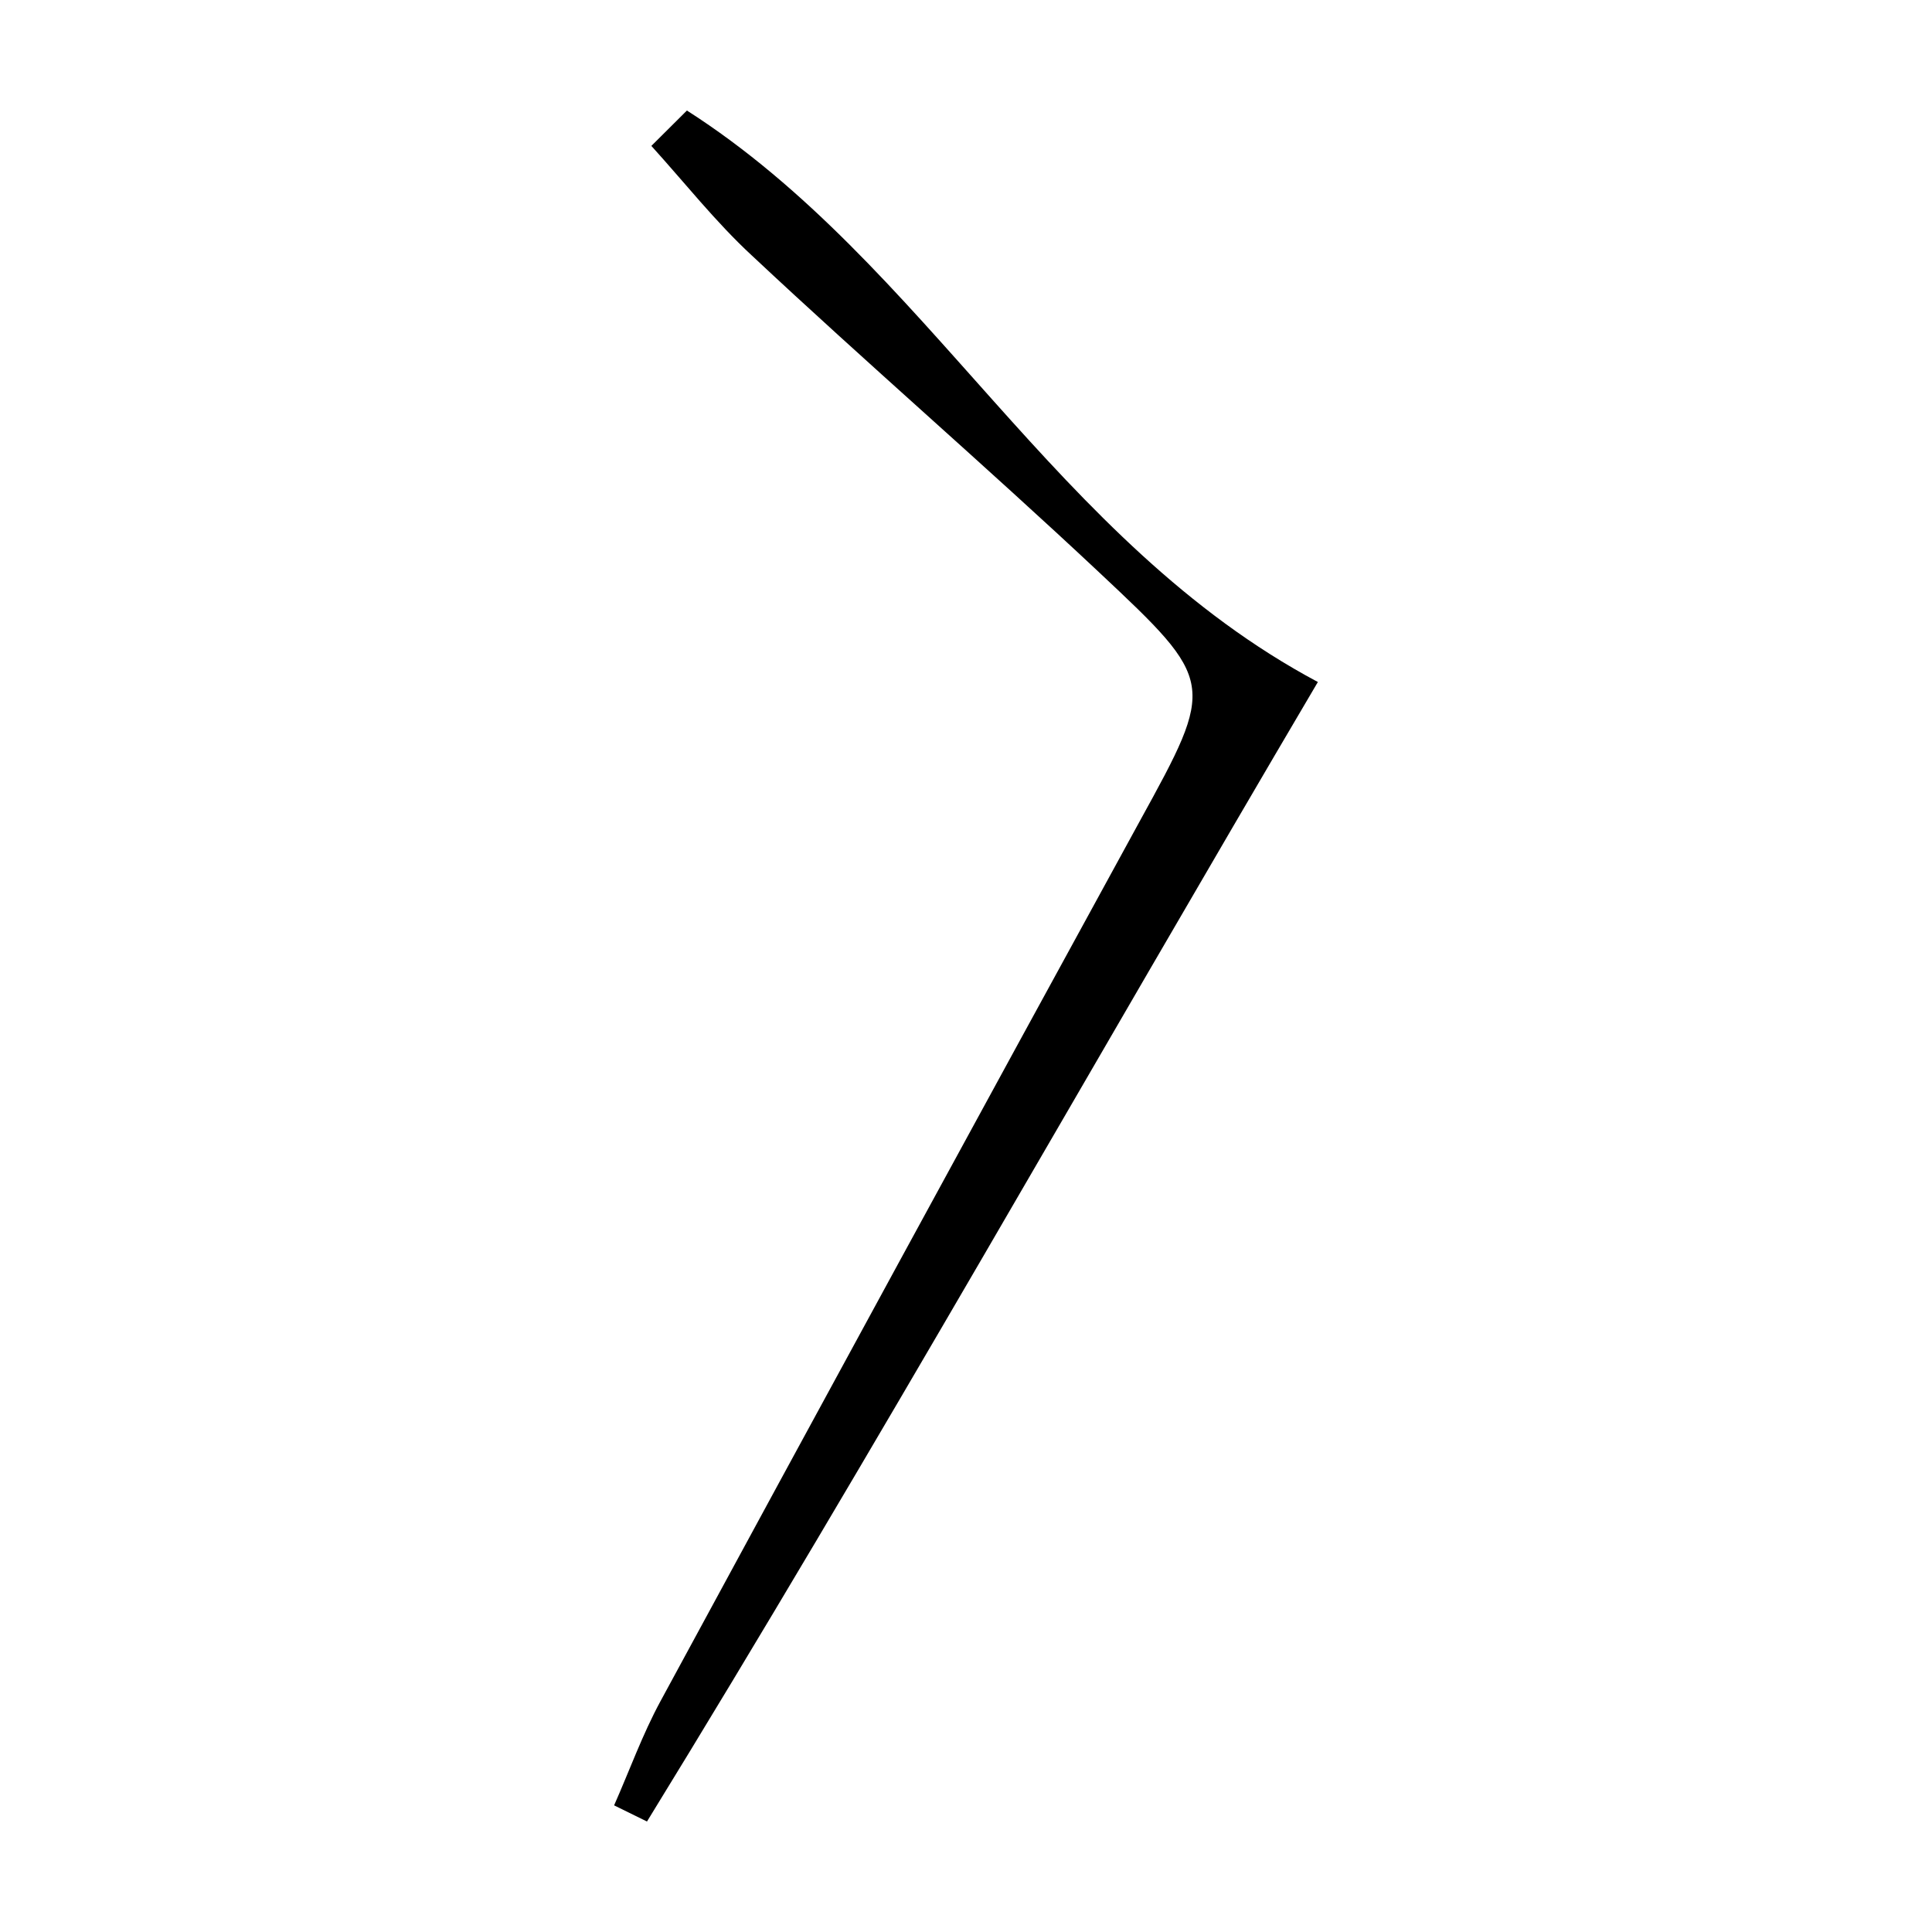 <?xml version="1.0" encoding="UTF-8"?>
<!-- Uploaded to: ICON Repo, www.iconrepo.com, Generator: ICON Repo Mixer Tools -->
<svg fill="#000000" width="800px" height="800px" version="1.1" viewBox="144 144 512 512" xmlns="http://www.w3.org/2000/svg">
 <path d="m326.04 173.29c63.582 40.656 97.539 114.31 167.21 151.45-60.156 102.02-117.04 203.14-177.79 301.98l-8.715-4.281c4.082-9.219 7.508-18.793 12.293-27.609 42.184-77.82 84.52-155.56 127.01-233.21 20.152-36.625 20.152-36.93-10.832-66-30.23-28.363-61.566-55.418-91.996-83.934-9.574-8.867-17.785-19.297-26.602-29.02z"/>
</svg>